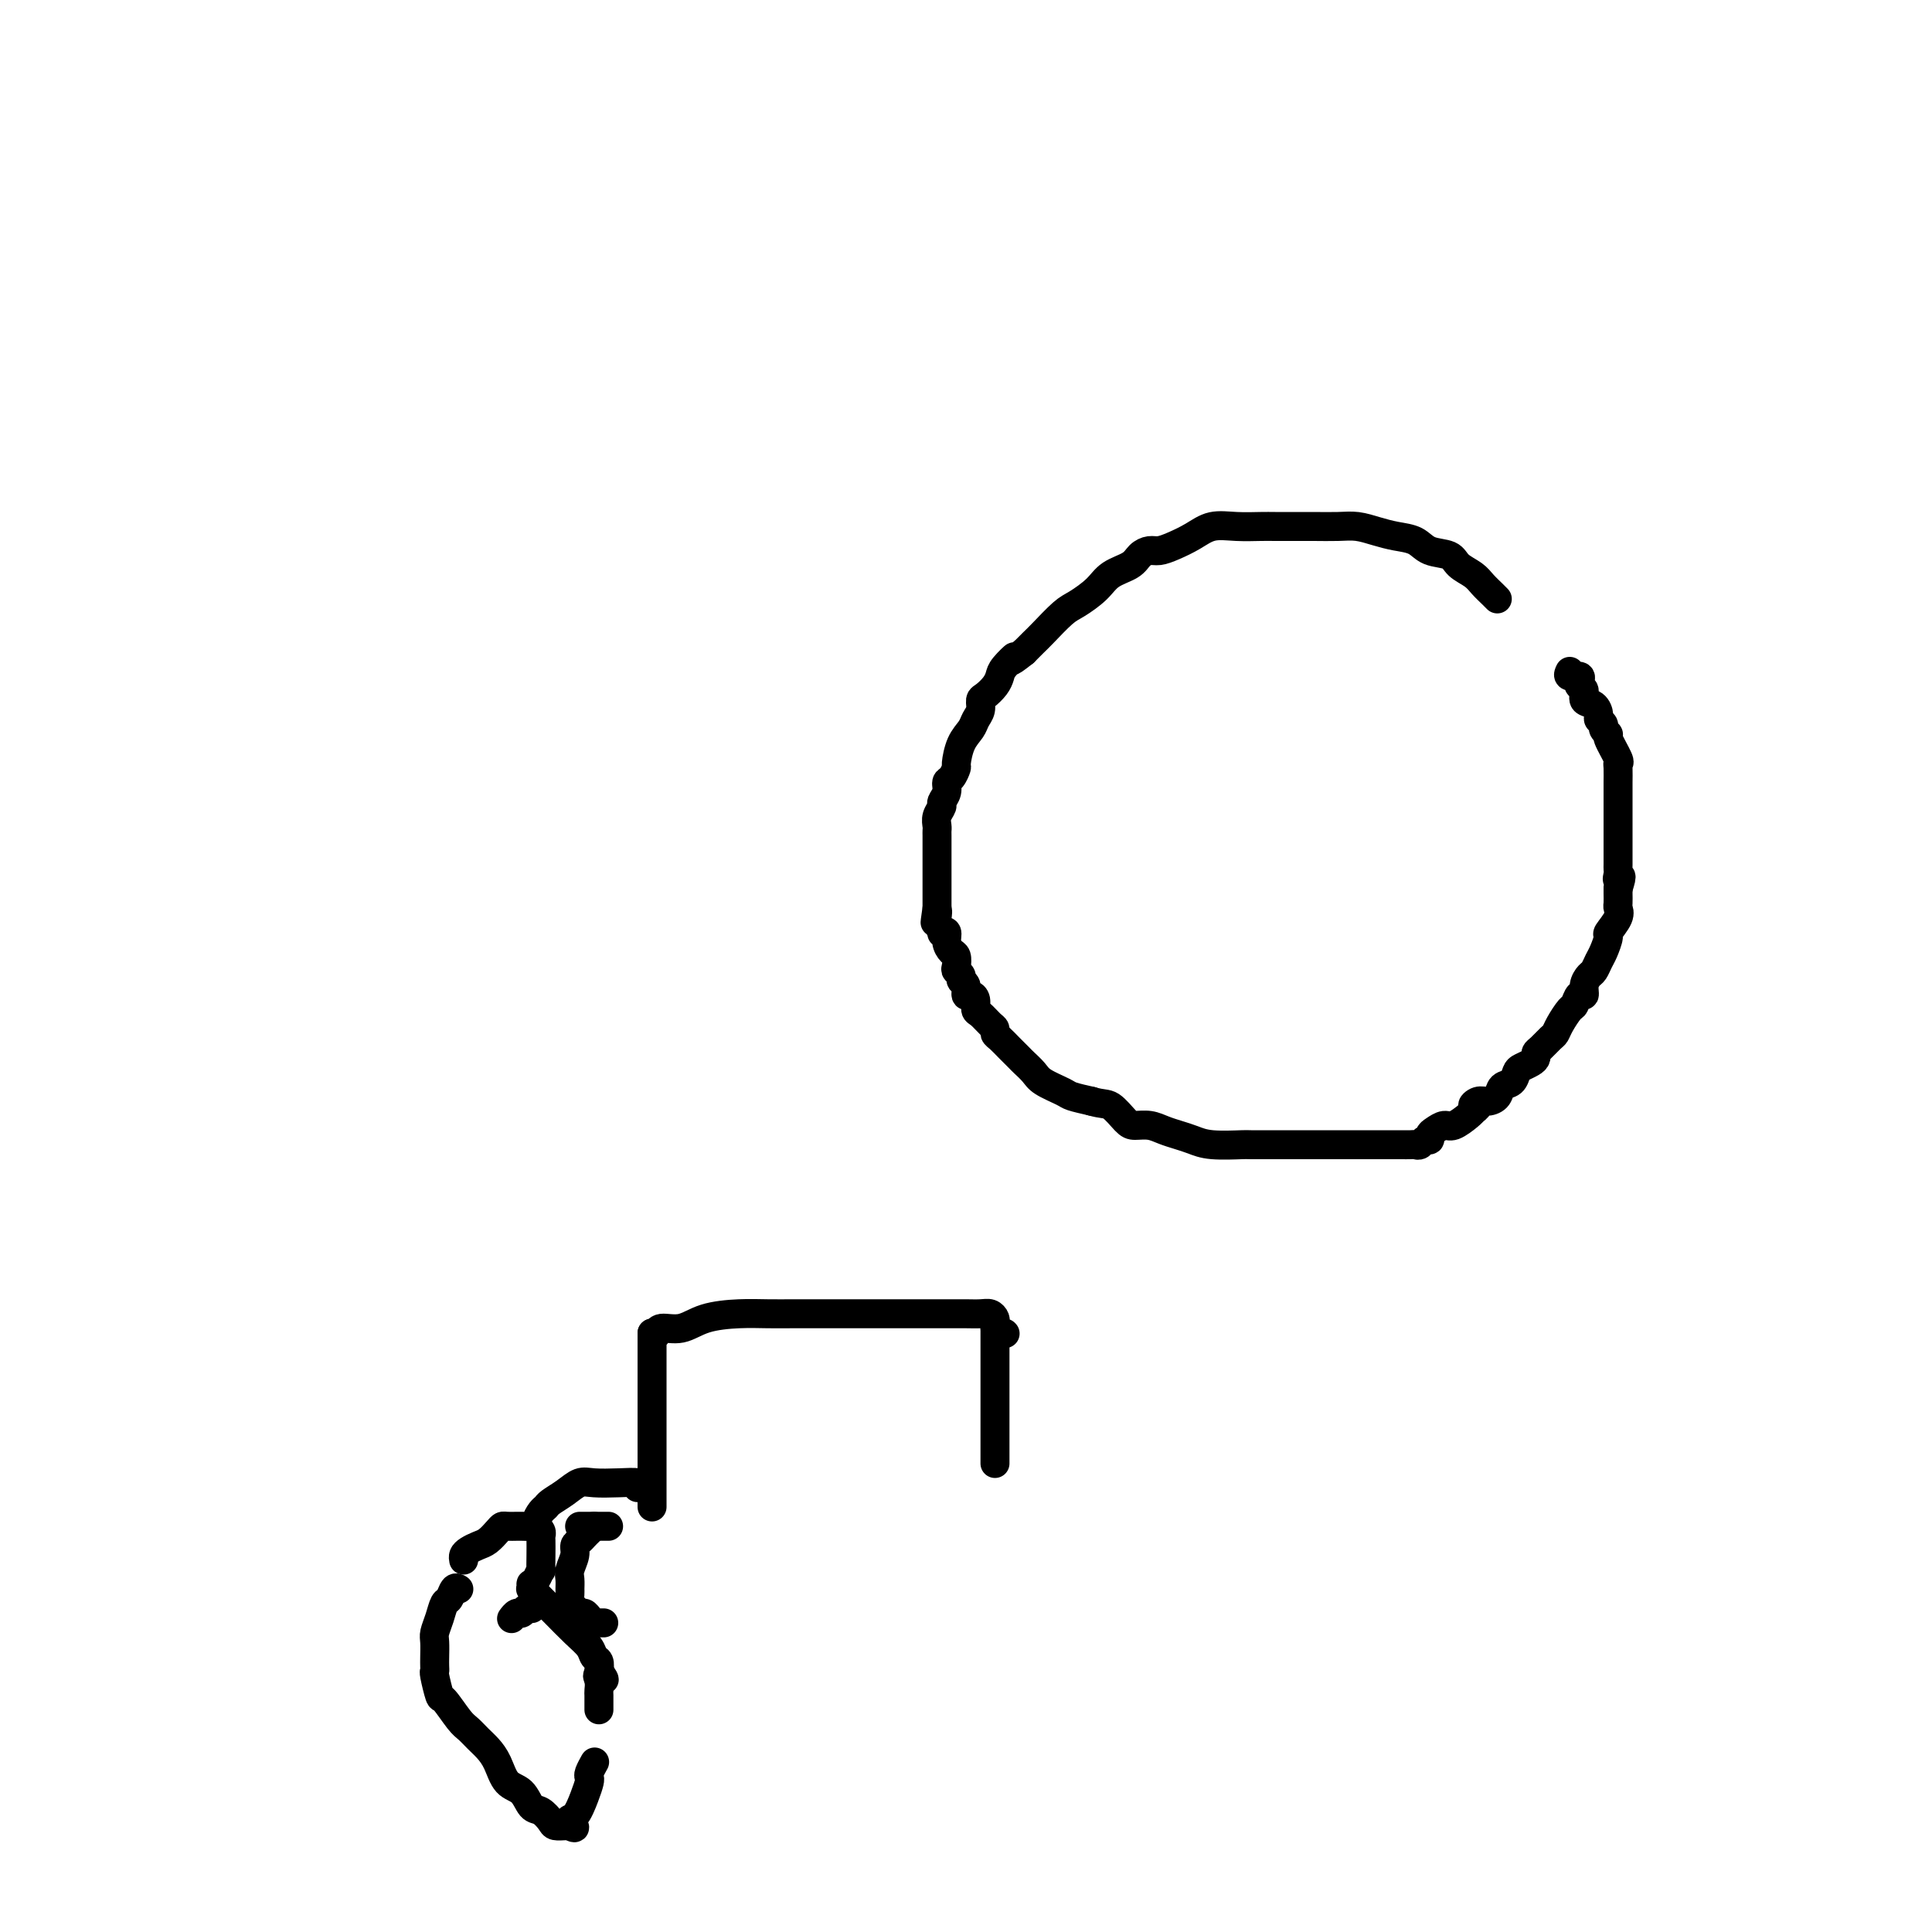 <svg viewBox='0 0 400 400' version='1.1' xmlns='http://www.w3.org/2000/svg' xmlns:xlink='http://www.w3.org/1999/xlink'><g fill='none' stroke='#000000' stroke-width='6' stroke-linecap='round' stroke-linejoin='round'><path d='M310,124c-0.235,-0.245 -0.470,-0.489 -1,-1c-0.530,-0.511 -1.356,-1.288 -2,-2c-0.644,-0.712 -1.105,-1.360 -2,-2c-0.895,-0.640 -2.224,-1.271 -3,-2c-0.776,-0.729 -1.001,-1.557 -2,-2c-0.999,-0.443 -2.774,-0.501 -4,-1c-1.226,-0.499 -1.905,-1.440 -3,-2c-1.095,-0.560 -2.607,-0.738 -4,-1c-1.393,-0.262 -2.668,-0.606 -4,-1c-1.332,-0.394 -2.720,-0.838 -4,-1c-1.280,-0.162 -2.452,-0.044 -4,0c-1.548,0.044 -3.473,0.012 -5,0c-1.527,-0.012 -2.656,-0.005 -4,0c-1.344,0.005 -2.904,0.007 -4,0c-1.096,-0.007 -1.728,-0.024 -3,0c-1.272,0.024 -3.184,0.087 -5,0c-1.816,-0.087 -3.536,-0.325 -5,0c-1.464,0.325 -2.672,1.214 -4,2c-1.328,0.786 -2.777,1.471 -4,2c-1.223,0.529 -2.222,0.904 -3,1c-0.778,0.096 -1.337,-0.085 -2,0c-0.663,0.085 -1.430,0.436 -2,1c-0.570,0.564 -0.941,1.342 -2,2c-1.059,0.658 -2.805,1.195 -4,2c-1.195,0.805 -1.839,1.878 -3,3c-1.161,1.122 -2.839,2.292 -4,3c-1.161,0.708 -1.806,0.953 -3,2c-1.194,1.047 -2.937,2.897 -4,4c-1.063,1.103 -1.447,1.458 -2,2c-0.553,0.542 -1.277,1.271 -2,2'/><path d='M212,135c-4.058,3.225 -2.204,1.288 -2,1c0.204,-0.288 -1.242,1.074 -2,2c-0.758,0.926 -0.829,1.417 -1,2c-0.171,0.583 -0.441,1.258 -1,2c-0.559,0.742 -1.406,1.549 -2,2c-0.594,0.451 -0.936,0.545 -1,1c-0.064,0.455 0.151,1.271 0,2c-0.151,0.729 -0.667,1.370 -1,2c-0.333,0.630 -0.484,1.247 -1,2c-0.516,0.753 -1.396,1.640 -2,3c-0.604,1.360 -0.931,3.193 -1,4c-0.069,0.807 0.121,0.587 0,1c-0.121,0.413 -0.553,1.458 -1,2c-0.447,0.542 -0.908,0.582 -1,1c-0.092,0.418 0.186,1.215 0,2c-0.186,0.785 -0.834,1.558 -1,2c-0.166,0.442 0.152,0.551 0,1c-0.152,0.449 -0.773,1.236 -1,2c-0.227,0.764 -0.061,1.503 0,2c0.061,0.497 0.016,0.752 0,1c-0.016,0.248 -0.004,0.489 0,1c0.004,0.511 0.001,1.292 0,2c-0.001,0.708 -0.000,1.341 0,2c0.000,0.659 0.000,1.342 0,2c-0.000,0.658 -0.000,1.289 0,2c0.000,0.711 0.000,1.500 0,2c-0.000,0.500 -0.000,0.711 0,1c0.000,0.289 0.000,0.655 0,1c-0.000,0.345 -0.000,0.670 0,1c0.000,0.330 0.000,0.666 0,1c-0.000,0.334 -0.000,0.667 0,1'/><path d='M194,188c-0.778,5.433 -0.224,2.017 0,1c0.224,-1.017 0.116,0.367 0,1c-0.116,0.633 -0.242,0.515 0,1c0.242,0.485 0.852,1.573 1,2c0.148,0.427 -0.167,0.193 0,0c0.167,-0.193 0.816,-0.346 1,0c0.184,0.346 -0.095,1.192 0,2c0.095,0.808 0.565,1.578 1,2c0.435,0.422 0.833,0.495 1,1c0.167,0.505 0.101,1.444 0,2c-0.101,0.556 -0.238,0.731 0,1c0.238,0.269 0.851,0.632 1,1c0.149,0.368 -0.166,0.742 0,1c0.166,0.258 0.815,0.402 1,1c0.185,0.598 -0.092,1.651 0,2c0.092,0.349 0.553,-0.005 1,0c0.447,0.005 0.880,0.368 1,1c0.120,0.632 -0.074,1.531 0,2c0.074,0.469 0.414,0.506 1,1c0.586,0.494 1.416,1.444 2,2c0.584,0.556 0.920,0.716 1,1c0.080,0.284 -0.096,0.691 0,1c0.096,0.309 0.463,0.520 1,1c0.537,0.480 1.244,1.231 2,2c0.756,0.769 1.561,1.558 2,2c0.439,0.442 0.511,0.538 1,1c0.489,0.462 1.396,1.289 2,2c0.604,0.711 0.904,1.304 2,2c1.096,0.696 2.987,1.495 4,2c1.013,0.505 1.146,0.716 2,1c0.854,0.284 2.427,0.642 4,1'/><path d='M226,228c2.293,0.680 3.026,0.381 4,1c0.974,0.619 2.189,2.155 3,3c0.811,0.845 1.217,1.000 2,1c0.783,0.000 1.942,-0.154 3,0c1.058,0.154 2.015,0.616 3,1c0.985,0.384 2.000,0.691 3,1c1.000,0.309 1.987,0.619 3,1c1.013,0.381 2.052,0.834 4,1c1.948,0.166 4.804,0.044 6,0c1.196,-0.044 0.732,-0.012 2,0c1.268,0.012 4.269,0.003 6,0c1.731,-0.003 2.191,-0.001 3,0c0.809,0.001 1.965,0.000 3,0c1.035,-0.000 1.948,-0.000 3,0c1.052,0.000 2.242,0.000 3,0c0.758,-0.000 1.085,-0.000 2,0c0.915,0.000 2.420,0.000 3,0c0.580,-0.000 0.235,-0.000 1,0c0.765,0.000 2.639,0.001 4,0c1.361,-0.001 2.210,-0.004 3,0c0.790,0.004 1.522,0.016 2,0c0.478,-0.016 0.702,-0.060 1,0c0.298,0.060 0.670,0.224 1,0c0.330,-0.224 0.616,-0.835 1,-1c0.384,-0.165 0.864,0.115 1,0c0.136,-0.115 -0.072,-0.626 0,-1c0.072,-0.374 0.425,-0.611 1,-1c0.575,-0.389 1.370,-0.929 2,-1c0.630,-0.071 1.093,0.327 2,0c0.907,-0.327 2.259,-1.379 3,-2c0.741,-0.621 0.870,-0.810 1,-1'/><path d='M305,230c1.820,-1.247 0.370,-0.863 0,-1c-0.370,-0.137 0.338,-0.795 1,-1c0.662,-0.205 1.277,0.043 2,0c0.723,-0.043 1.555,-0.379 2,-1c0.445,-0.621 0.504,-1.528 1,-2c0.496,-0.472 1.429,-0.507 2,-1c0.571,-0.493 0.779,-1.442 1,-2c0.221,-0.558 0.453,-0.726 1,-1c0.547,-0.274 1.407,-0.655 2,-1c0.593,-0.345 0.919,-0.655 1,-1c0.081,-0.345 -0.081,-0.724 0,-1c0.081,-0.276 0.407,-0.449 1,-1c0.593,-0.551 1.454,-1.480 2,-2c0.546,-0.520 0.776,-0.631 1,-1c0.224,-0.369 0.442,-0.997 1,-2c0.558,-1.003 1.455,-2.379 2,-3c0.545,-0.621 0.737,-0.485 1,-1c0.263,-0.515 0.595,-1.681 1,-2c0.405,-0.319 0.882,0.210 1,0c0.118,-0.210 -0.123,-1.157 0,-2c0.123,-0.843 0.612,-1.582 1,-2c0.388,-0.418 0.676,-0.516 1,-1c0.324,-0.484 0.683,-1.355 1,-2c0.317,-0.645 0.593,-1.066 1,-2c0.407,-0.934 0.946,-2.382 1,-3c0.054,-0.618 -0.378,-0.407 0,-1c0.378,-0.593 1.565,-1.990 2,-3c0.435,-1.010 0.117,-1.631 0,-2c-0.117,-0.369 -0.031,-0.484 0,-1c0.031,-0.516 0.009,-1.433 0,-2c-0.009,-0.567 -0.004,-0.783 0,-1'/><path d='M335,184c1.238,-3.809 0.332,-2.333 0,-2c-0.332,0.333 -0.089,-0.478 0,-1c0.089,-0.522 0.024,-0.756 0,-1c-0.024,-0.244 -0.006,-0.498 0,-1c0.006,-0.502 0.002,-1.252 0,-2c-0.002,-0.748 -0.000,-1.494 0,-2c0.000,-0.506 0.000,-0.774 0,-1c-0.000,-0.226 -0.000,-0.411 0,-1c0.000,-0.589 0.000,-1.580 0,-2c-0.000,-0.420 -0.000,-0.267 0,-1c0.000,-0.733 0.000,-2.350 0,-3c-0.000,-0.650 -0.001,-0.332 0,-1c0.001,-0.668 0.002,-2.323 0,-3c-0.002,-0.677 -0.008,-0.378 0,-1c0.008,-0.622 0.032,-2.166 0,-3c-0.032,-0.834 -0.118,-0.959 0,-1c0.118,-0.041 0.439,0.000 0,-1c-0.439,-1.000 -1.638,-3.042 -2,-4c-0.362,-0.958 0.114,-0.833 0,-1c-0.114,-0.167 -0.817,-0.626 -1,-1c-0.183,-0.374 0.153,-0.662 0,-1c-0.153,-0.338 -0.797,-0.724 -1,-1c-0.203,-0.276 0.033,-0.441 0,-1c-0.033,-0.559 -0.335,-1.511 -1,-2c-0.665,-0.489 -1.693,-0.513 -2,-1c-0.307,-0.487 0.106,-1.436 0,-2c-0.106,-0.564 -0.733,-0.742 -1,-1c-0.267,-0.258 -0.175,-0.595 0,-1c0.175,-0.405 0.432,-0.878 0,-1c-0.432,-0.122 -1.552,0.108 -2,0c-0.448,-0.108 -0.224,-0.554 0,-1'/><path d='M135,312c0.000,-0.320 0.000,-0.640 0,-1c0.000,-0.360 0.000,-0.760 0,-1c0.000,-0.240 0.000,-0.321 0,-1c0.000,-0.679 0.000,-1.956 0,-3c-0.000,-1.044 0.000,-1.857 0,-4c0.000,-2.143 0.000,-5.618 0,-8c0.000,-2.382 0.000,-3.672 0,-5c0.000,-1.328 0.000,-2.696 0,-4c0.000,-1.304 0.000,-2.546 0,-4c0.000,-1.454 0.000,-3.122 0,-4c0.000,-0.878 0.000,-0.967 0,-1c0.000,-0.033 0.000,-0.009 0,0c0.000,0.009 0.000,0.005 0,0'/><path d='M135,276c0.428,-0.034 0.856,-0.068 1,0c0.144,0.068 0.004,0.239 0,0c-0.004,-0.239 0.129,-0.887 1,-1c0.871,-0.113 2.481,0.309 4,0c1.519,-0.309 2.948,-1.351 5,-2c2.052,-0.649 4.728,-0.906 7,-1c2.272,-0.094 4.140,-0.025 6,0c1.860,0.025 3.711,0.007 5,0c1.289,-0.007 2.017,-0.002 3,0c0.983,0.002 2.221,0.000 3,0c0.779,-0.000 1.100,-0.000 2,0c0.900,0.000 2.379,0.000 4,0c1.621,-0.000 3.382,-0.000 5,0c1.618,0.000 3.091,-0.000 4,0c0.909,0.000 1.254,0.000 2,0c0.746,-0.000 1.893,-0.000 3,0c1.107,0.000 2.173,0.000 3,0c0.827,-0.000 1.415,-0.001 2,0c0.585,0.001 1.166,0.003 2,0c0.834,-0.003 1.922,-0.012 3,0c1.078,0.012 2.145,0.045 3,0c0.855,-0.045 1.497,-0.170 2,0c0.503,0.170 0.867,0.633 1,1c0.133,0.367 0.036,0.637 0,1c-0.036,0.363 -0.010,0.818 0,1c0.010,0.182 0.005,0.091 0,0'/><path d='M206,275c0.000,0.431 0.000,0.862 0,1c0.000,0.138 0.000,-0.018 0,0c-0.000,0.018 0.000,0.209 0,1c0.000,0.791 0.000,2.183 0,3c0.000,0.817 0.000,1.058 0,2c0.000,0.942 0.000,2.584 0,4c0.000,1.416 0.000,2.606 0,4c0.000,1.394 0.000,2.993 0,4c0.000,1.007 0.000,1.422 0,2c0.000,0.578 -0.000,1.318 0,2c0.000,0.682 0.000,1.307 0,2c0.000,0.693 0.000,1.454 0,2c0.000,0.546 0.000,0.878 0,1c0.000,0.122 -0.000,0.035 0,0c0.000,-0.035 0.000,-0.017 0,0'/><path d='M208,276c0.000,0.000 0.100,0.100 0.1,0.1'/><path d='M132,308c0.321,-0.419 0.642,-0.839 0,-1c-0.642,-0.161 -2.245,-0.065 -4,0c-1.755,0.065 -3.660,0.098 -5,0c-1.340,-0.098 -2.113,-0.325 -3,0c-0.887,0.325 -1.888,1.204 -3,2c-1.112,0.796 -2.335,1.509 -3,2c-0.665,0.491 -0.770,0.758 -1,1c-0.230,0.242 -0.584,0.457 -1,1c-0.416,0.543 -0.895,1.414 -1,2c-0.105,0.586 0.164,0.889 0,1c-0.164,0.111 -0.761,0.032 -1,0c-0.239,-0.032 -0.119,-0.016 0,0'/><path d='M120,316c0.326,0.000 0.651,0.000 1,0c0.349,0.000 0.721,0.000 1,0c0.279,0.000 0.467,0.000 1,0c0.533,0.000 1.413,0.000 2,0c0.587,0.000 0.882,0.000 1,0c0.118,0.000 0.059,0.000 0,0'/><path d='M123,316c-0.331,0.334 -0.662,0.669 -1,1c-0.338,0.331 -0.683,0.659 -1,1c-0.317,0.341 -0.607,0.696 -1,1c-0.393,0.304 -0.890,0.558 -1,1c-0.110,0.442 0.167,1.073 0,2c-0.167,0.927 -0.778,2.150 -1,3c-0.222,0.850 -0.057,1.327 0,2c0.057,0.673 0.004,1.543 0,2c-0.004,0.457 0.040,0.500 0,1c-0.040,0.500 -0.166,1.457 0,2c0.166,0.543 0.623,0.671 1,1c0.377,0.329 0.675,0.859 1,1c0.325,0.141 0.678,-0.106 1,0c0.322,0.106 0.612,0.564 1,1c0.388,0.436 0.875,0.849 1,1c0.125,0.151 -0.111,0.041 0,0c0.111,-0.041 0.568,-0.011 1,0c0.432,0.011 0.838,0.003 1,0c0.162,-0.003 0.081,-0.002 0,0'/><path d='M96,323c-0.065,-0.335 -0.130,-0.671 0,-1c0.130,-0.329 0.455,-0.652 1,-1c0.545,-0.348 1.311,-0.720 2,-1c0.689,-0.280 1.302,-0.467 2,-1c0.698,-0.533 1.481,-1.411 2,-2c0.519,-0.589 0.773,-0.890 1,-1c0.227,-0.110 0.428,-0.030 1,0c0.572,0.030 1.516,0.011 2,0c0.484,-0.011 0.508,-0.014 1,0c0.492,0.014 1.452,0.044 2,0c0.548,-0.044 0.683,-0.161 1,0c0.317,0.161 0.817,0.601 1,1c0.183,0.399 0.050,0.756 0,1c-0.050,0.244 -0.016,0.373 0,1c0.016,0.627 0.015,1.752 0,3c-0.015,1.248 -0.043,2.621 0,3c0.043,0.379 0.155,-0.234 0,0c-0.155,0.234 -0.579,1.315 -1,2c-0.421,0.685 -0.839,0.974 -1,1c-0.161,0.026 -0.063,-0.209 0,0c0.063,0.209 0.092,0.864 0,1c-0.092,0.136 -0.305,-0.245 0,0c0.305,0.245 1.128,1.116 2,2c0.872,0.884 1.792,1.780 3,3c1.208,1.220 2.702,2.763 4,4c1.298,1.237 2.399,2.167 3,3c0.601,0.833 0.700,1.571 1,2c0.300,0.429 0.800,0.551 1,1c0.200,0.449 0.100,1.224 0,2'/><path d='M124,346c2.166,2.981 0.580,1.432 0,1c-0.580,-0.432 -0.155,0.252 0,1c0.155,0.748 0.042,1.560 0,2c-0.042,0.440 -0.011,0.510 0,1c0.011,0.490 0.003,1.401 0,2c-0.003,0.599 -0.001,0.885 0,1c0.001,0.115 0.000,0.057 0,0'/><path d='M95,329c-0.334,-0.215 -0.668,-0.430 -1,0c-0.332,0.430 -0.663,1.503 -1,2c-0.337,0.497 -0.679,0.416 -1,1c-0.321,0.584 -0.622,1.834 -1,3c-0.378,1.166 -0.833,2.250 -1,3c-0.167,0.750 -0.046,1.167 0,2c0.046,0.833 0.016,2.080 0,3c-0.016,0.920 -0.017,1.511 0,2c0.017,0.489 0.053,0.877 0,1c-0.053,0.123 -0.194,-0.017 0,1c0.194,1.017 0.723,3.193 1,4c0.277,0.807 0.301,0.246 1,1c0.699,0.754 2.074,2.822 3,4c0.926,1.178 1.402,1.464 2,2c0.598,0.536 1.319,1.321 2,2c0.681,0.679 1.323,1.250 2,2c0.677,0.750 1.388,1.677 2,3c0.612,1.323 1.124,3.040 2,4c0.876,0.960 2.118,1.161 3,2c0.882,0.839 1.406,2.316 2,3c0.594,0.684 1.259,0.576 2,1c0.741,0.424 1.560,1.382 2,2c0.440,0.618 0.503,0.897 1,1c0.497,0.103 1.428,0.029 2,0c0.572,-0.029 0.786,-0.015 1,0'/><path d='M118,378c1.979,1.174 0.425,-0.393 0,-1c-0.425,-0.607 0.277,-0.256 1,-1c0.723,-0.744 1.465,-2.585 2,-4c0.535,-1.415 0.862,-2.404 1,-3c0.138,-0.596 0.089,-0.799 0,-1c-0.089,-0.201 -0.216,-0.400 0,-1c0.216,-0.600 0.776,-1.600 1,-2c0.224,-0.400 0.112,-0.200 0,0'/><path d='M110,333c0.089,0.032 0.178,0.065 0,0c-0.178,-0.065 -0.622,-0.227 -1,0c-0.378,0.227 -0.689,0.844 -1,1c-0.311,0.156 -0.622,-0.150 -1,0c-0.378,0.150 -0.822,0.757 -1,1c-0.178,0.243 -0.089,0.121 0,0'/></g>
</svg>